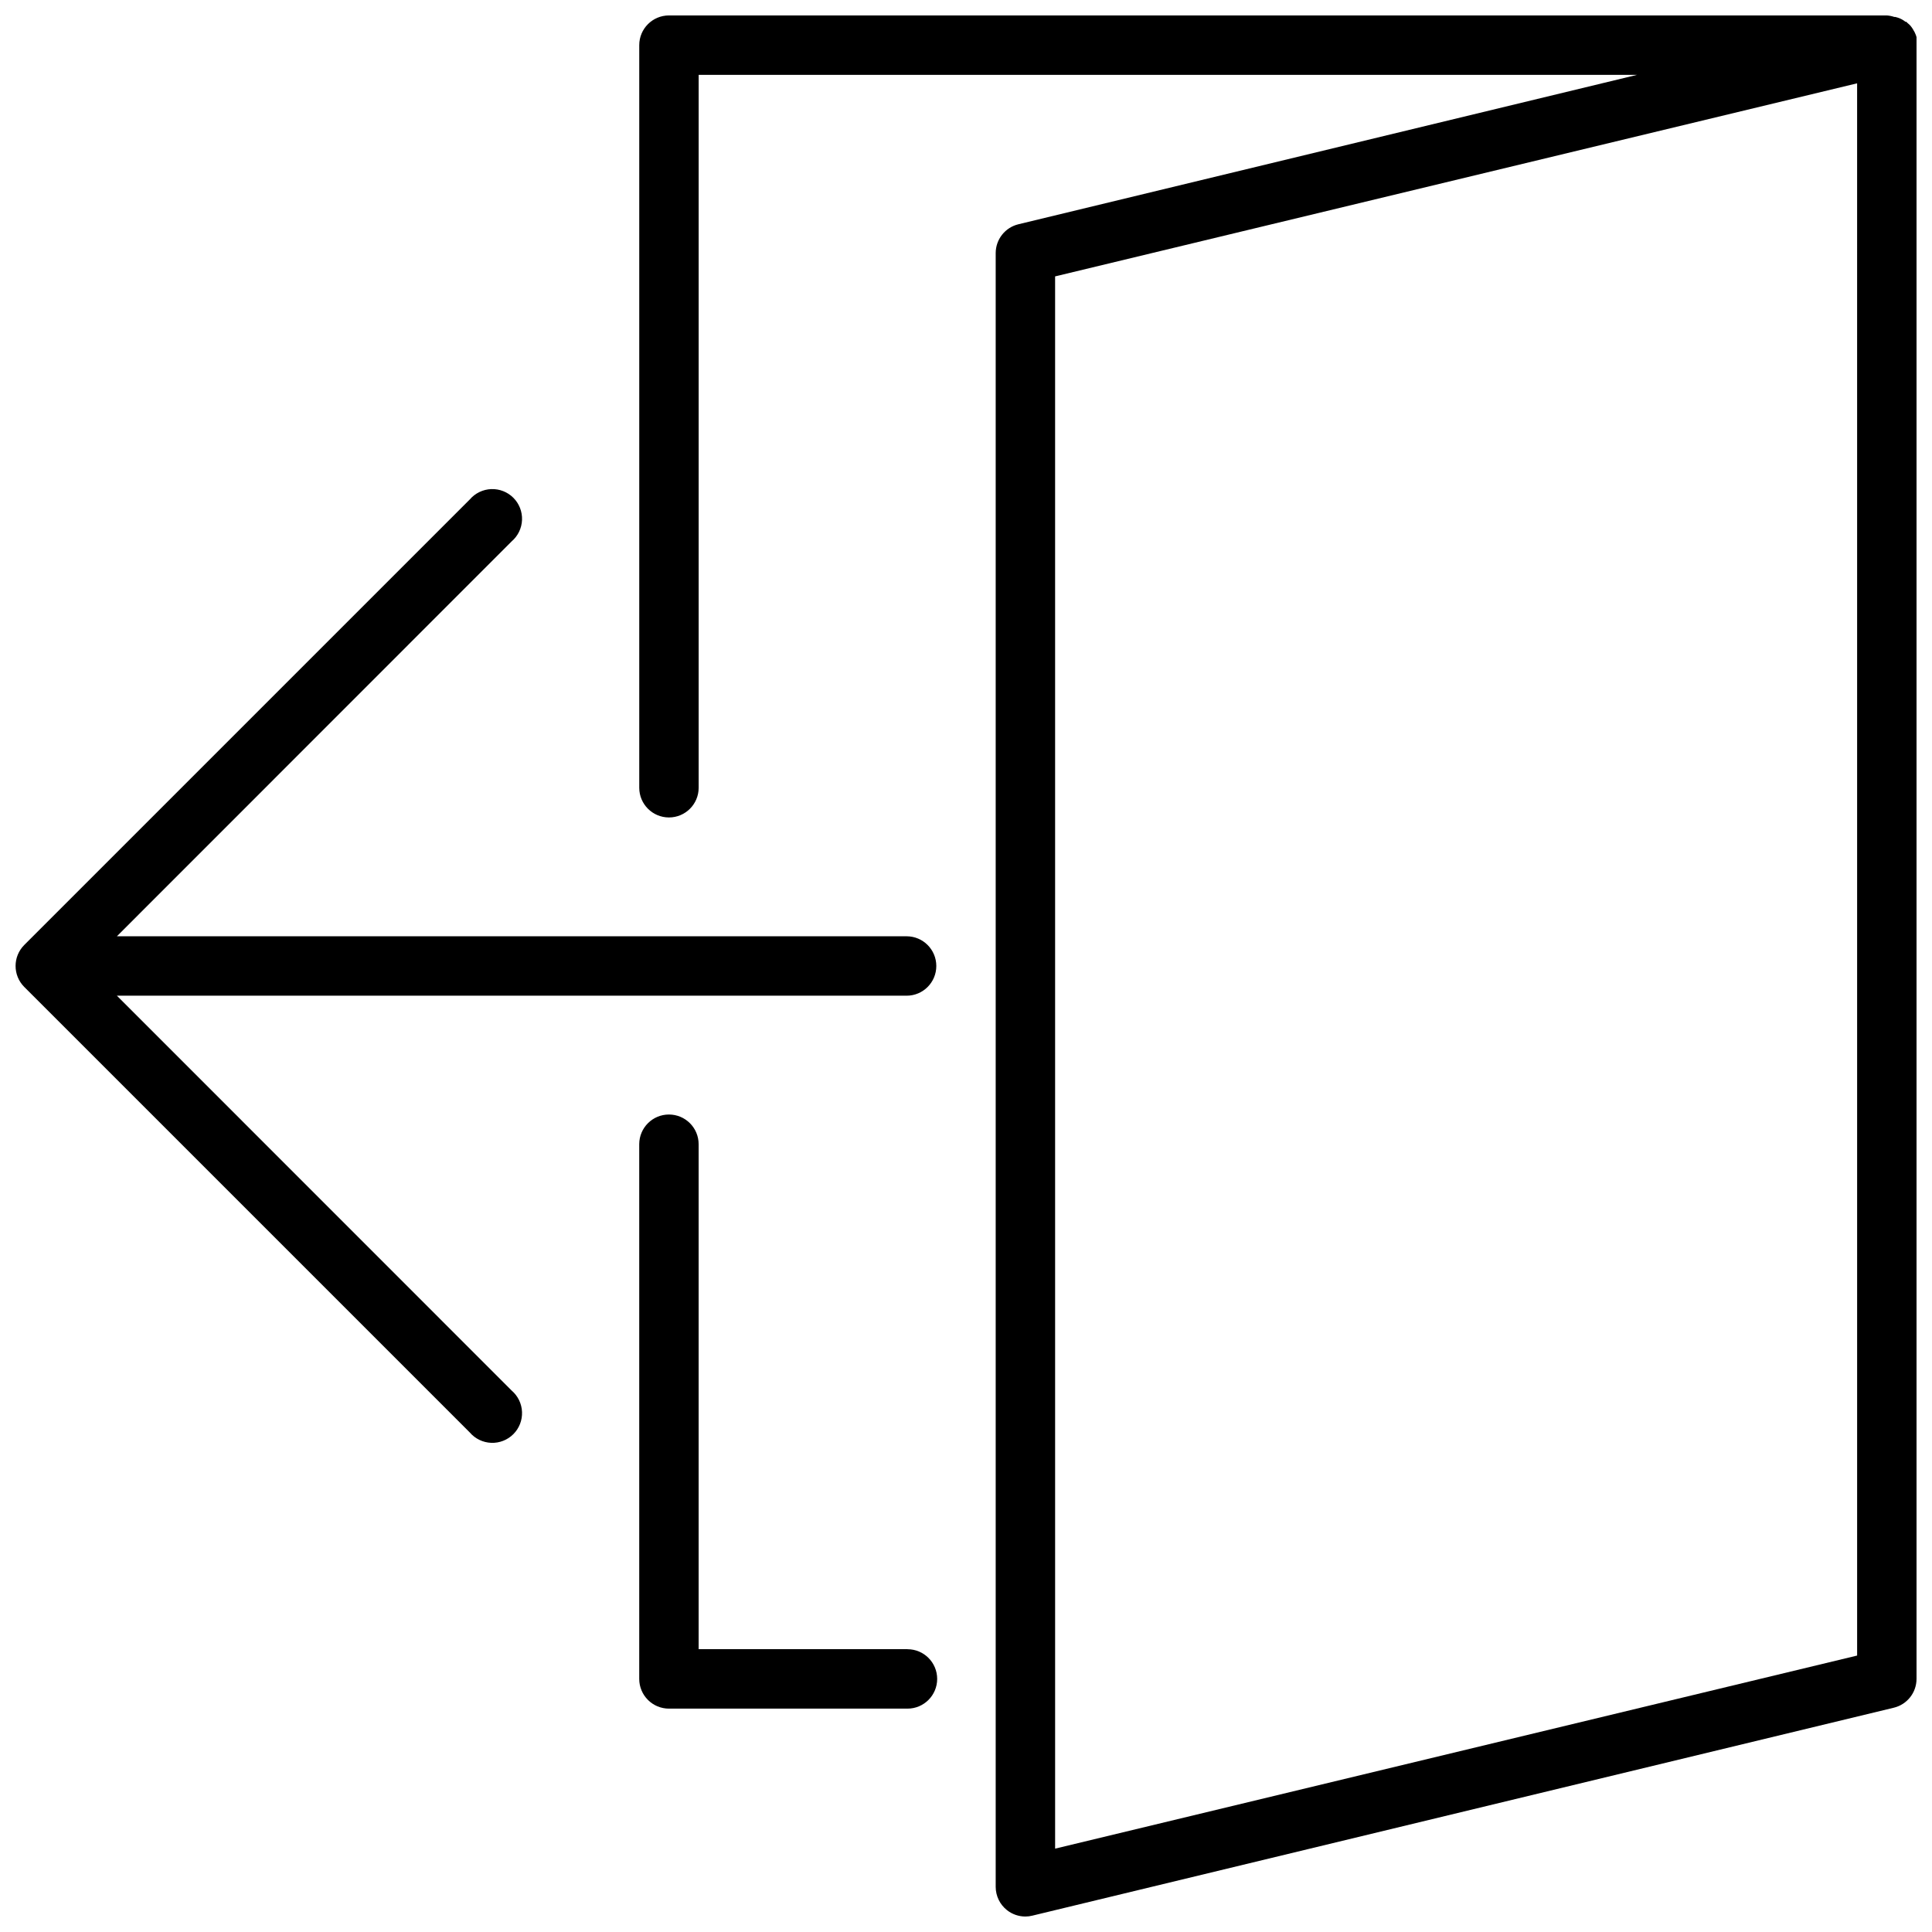 <?xml version="1.0" encoding="UTF-8"?>
<!-- Uploaded to: ICON Repo, www.svgrepo.com, Generator: ICON Repo Mixer Tools -->
<svg width="800px" height="800px" version="1.1" viewBox="144 144 512 512" xmlns="http://www.w3.org/2000/svg">
 <defs>
  <clipPath id="b">
   <path d="m313 148.09h338.9v503.81h-338.9z"/>
  </clipPath>
  <clipPath id="a">
   <path d="m148.09 273h244.91v254h-244.91z"/>
  </clipPath>
 </defs>
 <g clip-path="url(#b)">
  <path d="m651.9 154.27v-0.434c-0.102-0.395-0.246-0.777-0.434-1.141-0.066-0.184-0.16-0.355-0.273-0.512-0.16-0.316-0.344-0.617-0.551-0.906-0.141-0.164-0.273-0.332-0.395-0.512-0.242-0.254-0.508-0.492-0.785-0.707l-0.234-0.277h-0.238c-0.301-0.23-0.617-0.441-0.945-0.629l-0.473-0.234c-0.422-0.18-0.855-0.324-1.301-0.434h-0.277 0.004c-0.637-0.215-1.297-0.348-1.969-0.395h-322.75c-4.348 0-7.871 3.523-7.871 7.871v196.8c0 4.348 3.523 7.871 7.871 7.871s7.871-3.523 7.871-7.871v-188.93h248.71l-163.97 39.598c-3.531 0.852-6.016 4.008-6.023 7.637v432.96c0 2.41 1.102 4.688 2.992 6.18 1.391 1.098 3.109 1.691 4.879 1.691 0.625 0 1.246-0.078 1.852-0.234l228.29-55.105c3.527-0.852 6.012-4.008 6.019-7.637v-432.96c0.062-0.562 0.062-1.129 0-1.691zm-15.742 428.47-212.54 51.168-0.004-416.66 212.54-51.168z"/>
 </g>
 <path d="m384.49 581.05h-55.344v-133.82c0-4.348-3.523-7.871-7.871-7.871s-7.871 3.523-7.871 7.871v141.7c0 2.09 0.828 4.09 2.305 5.566 1.477 1.477 3.481 2.309 5.566 2.309h63.215c4.348 0 7.871-3.527 7.871-7.875 0-4.348-3.523-7.871-7.871-7.871z"/>
 <g clip-path="url(#a)">
  <path d="m174.98 407.87h209.28c4.348 0 7.871-3.523 7.871-7.871s-3.523-7.875-7.871-7.875h-209.28l104.62-104.66c1.664-1.426 2.66-3.484 2.742-5.676 0.086-2.191-0.746-4.32-2.297-5.871s-3.68-2.383-5.871-2.301c-2.191 0.086-4.25 1.082-5.676 2.746l-118.08 118.08c-3.051 3.07-3.051 8.027 0 11.098l118.08 118.08c1.426 1.664 3.484 2.66 5.676 2.746s4.32-0.75 5.871-2.301 2.383-3.68 2.297-5.871c-0.082-2.191-1.078-4.246-2.742-5.676z"/>
 </g>
</svg>